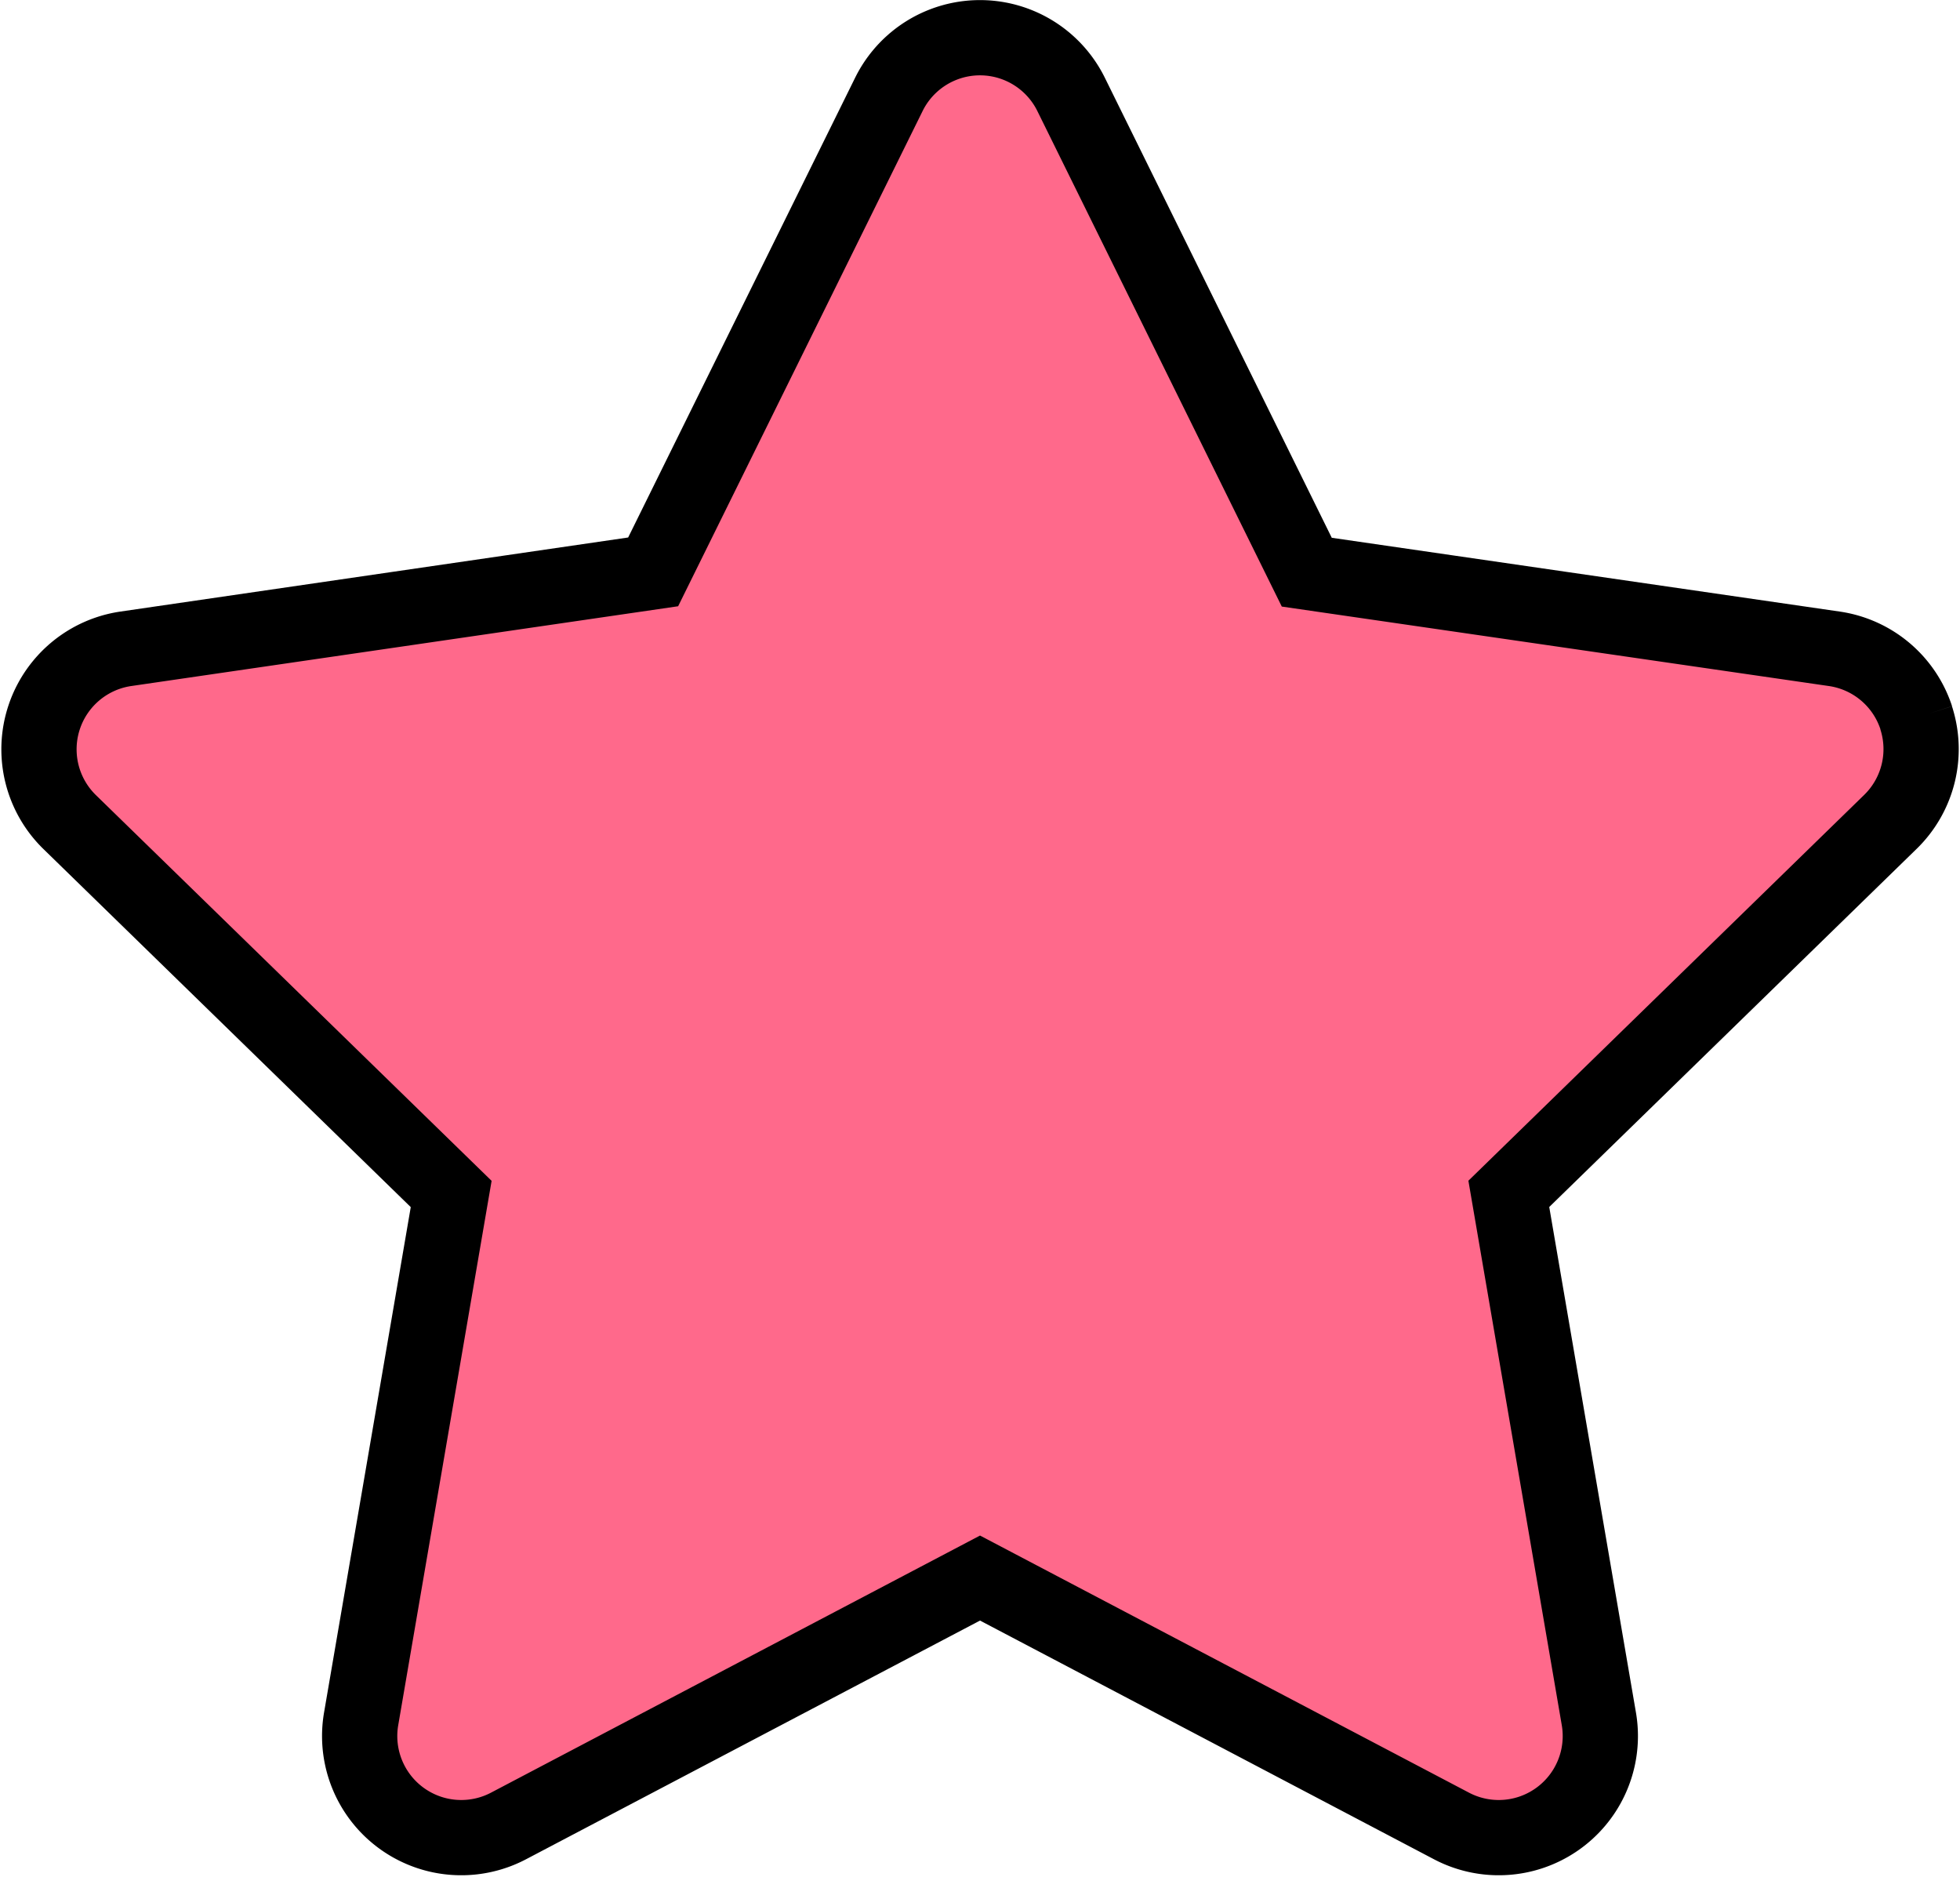 <svg xmlns="http://www.w3.org/2000/svg" width="52.095" height="49.892" viewBox="0 0 52.095 49.892">
  <path id="パス_2798" data-name="パス 2798" d="M49.9,18.079a2.7,2.7,0,0,0-2.176-1.834L33.7,14.208,27.431,1.5a2.7,2.7,0,0,0-4.834,0l-6.27,12.7L2.308,16.245a2.7,2.7,0,0,0-1.494,4.6l10.145,9.889L8.564,44.694a2.7,2.7,0,0,0,3.911,2.841l12.54-6.593,12.539,6.593a2.7,2.7,0,0,0,3.911-2.841L39.07,30.731l10.145-9.889a2.7,2.7,0,0,0,.682-2.763" transform="translate(1.033 0.999)" fill="#ff698b" stroke="#000" stroke-width="2"/>
</svg>
